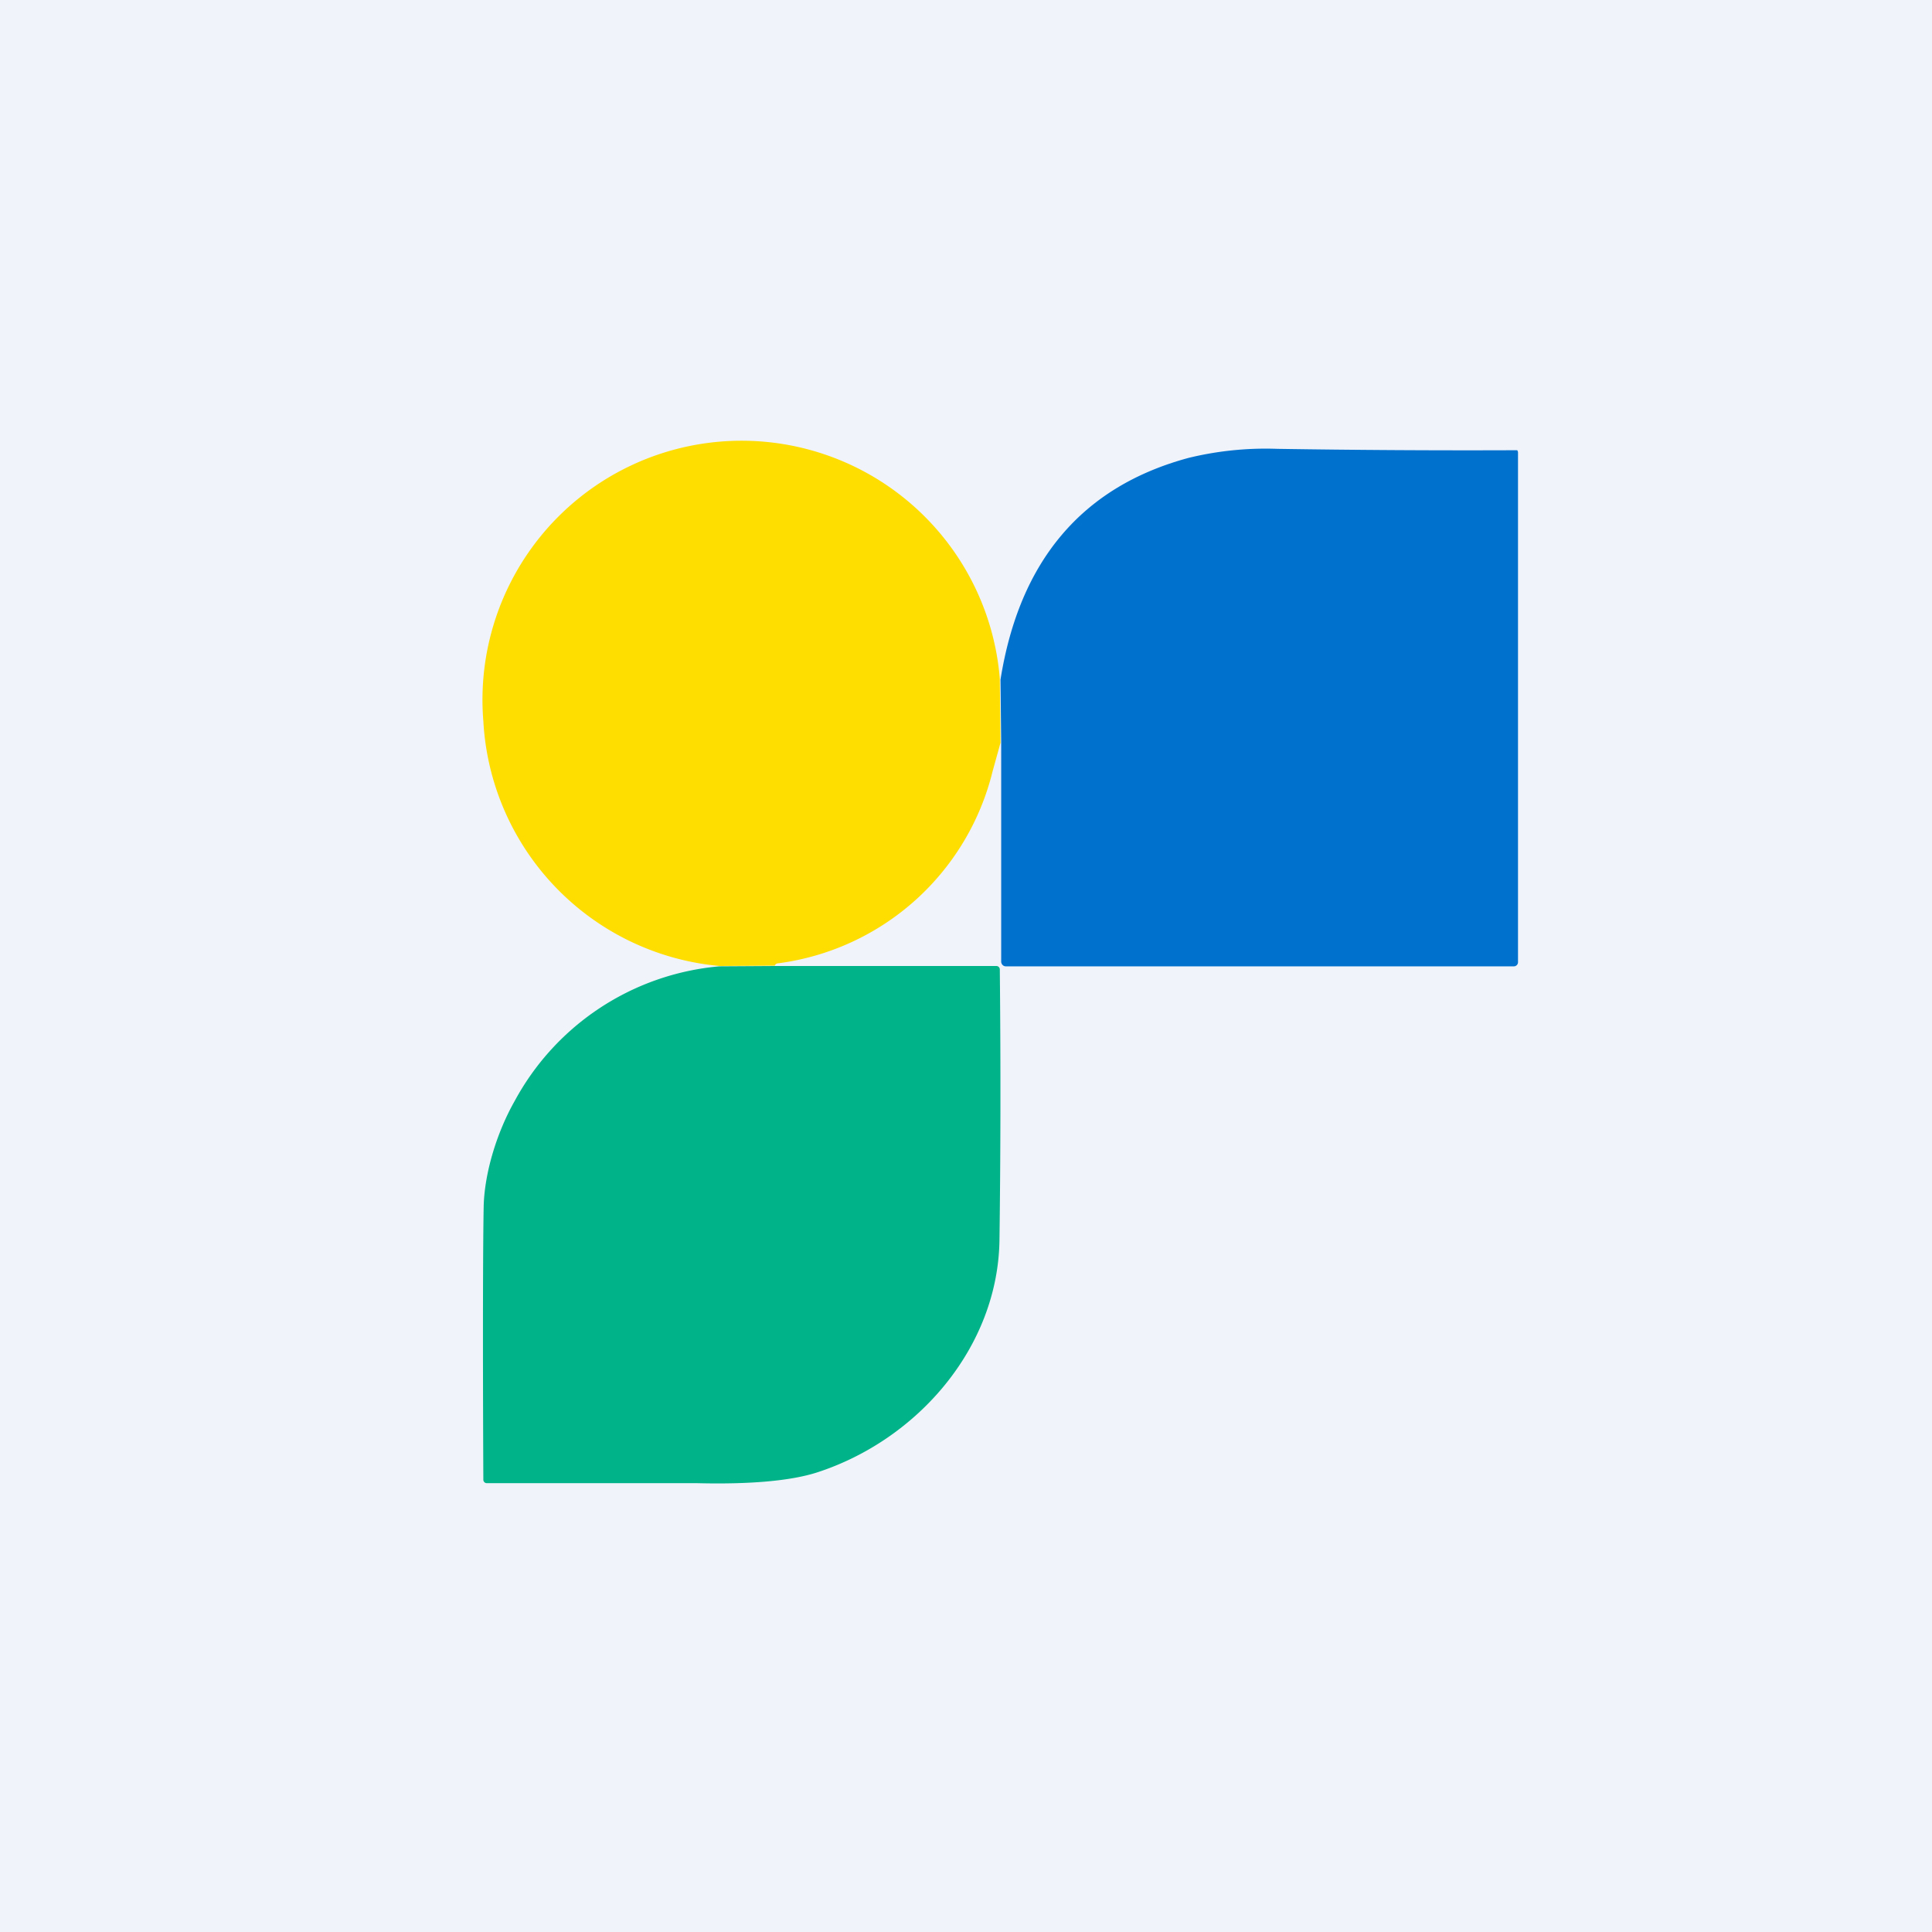 <!-- by TradingView --><svg width="56" height="56" viewBox="0 0 56 56" xmlns="http://www.w3.org/2000/svg"><path fill="#F0F3FA" d="M0 0h56v56H0z"/><path d="m28.98 19.67.02 1.86-.23.83a7.39 7.39 0 0 1-6.2 5.56c-.06 0-.1.03-.11.07l-1.6.01a7.54 7.54 0 0 1-6.85-7.1 7.5 7.5 0 0 1 14.97-1.23Z" fill="#FEDD00"/><path d="M29.02 21.54 29 19.7c.55-3.45 2.37-5.6 5.46-6.43a9.46 9.46 0 0 1 2.57-.26 352.44 352.44 0 0 0 6.95.04l.02.05v14.8a.12.12 0 0 1-.12.11H29.16a.13.13 0 0 1-.1-.04.14.14 0 0 1-.04-.1v-6.32Z" fill="#0072CE"/><path d="M22.44 28h6.44a.1.1 0 0 1 .1.1c.03 2.98.02 5.6-.01 7.84-.04 3.1-2.36 5.79-5.29 6.74-.75.24-1.92.35-3.49.31H14.1a.1.1 0 0 1-.09-.1c-.02-4.27-.01-6.92.01-7.94.03-1 .4-2.16.9-3.04a7.49 7.49 0 0 1 5.93-3.9l1.6-.01Z" fill="#00B388"/></svg>
